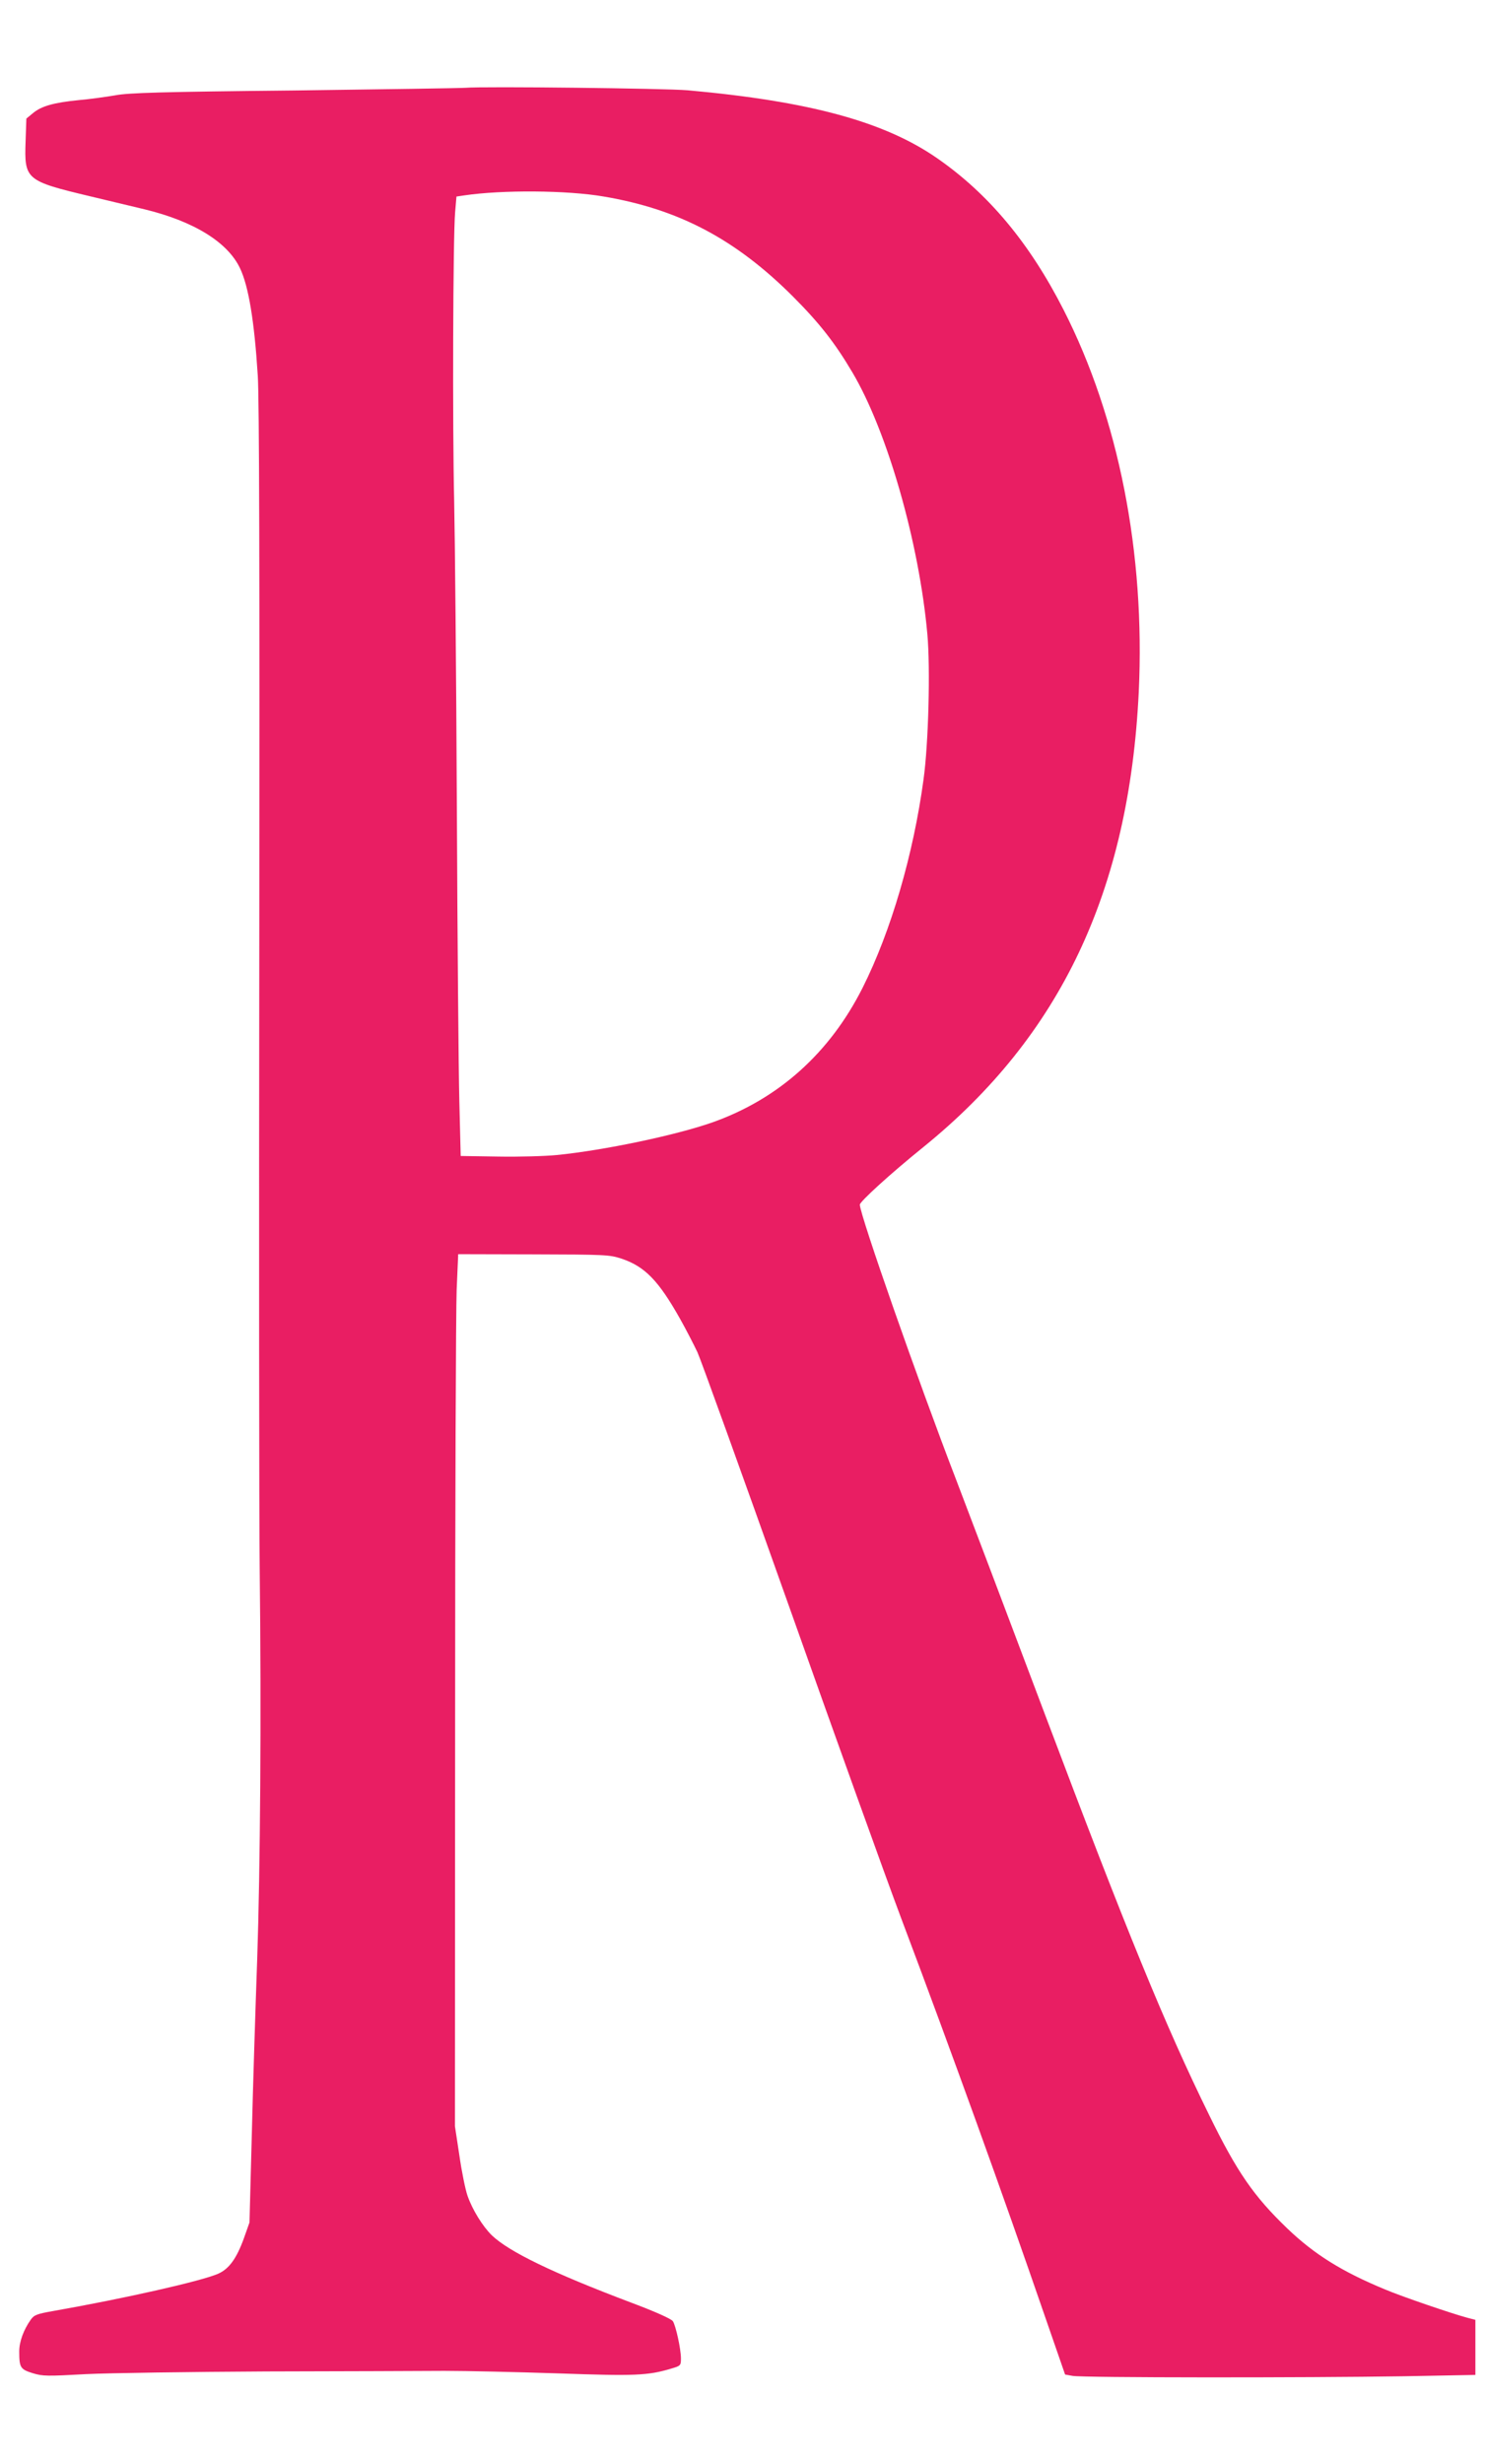 <?xml version="1.0" standalone="no"?>
<!DOCTYPE svg PUBLIC "-//W3C//DTD SVG 20010904//EN"
 "http://www.w3.org/TR/2001/REC-SVG-20010904/DTD/svg10.dtd">
<svg version="1.0" xmlns="http://www.w3.org/2000/svg"
 width="772pt" height="1280pt" viewBox="0 0 772 1280"
 preserveAspectRatio="xMidYMid meet">
<g transform="translate(0,1280) scale(0.1,-0.1)"
fill="#e91e63" stroke="none">
<path d="M2420 12344 c-25 -2 -425 -8 -890 -14 -689 -7 -861 -12 -930 -25 -47
-8 -132 -20 -190 -25 -131 -13 -195 -31 -239 -68 l-34 -28 -4 -119 c-7 -198 1
-205 337 -285 96 -23 222 -53 280 -67 257 -62 434 -171 498 -307 44 -93 74
-271 92 -556 8 -113 10 -1042 8 -2950 -2 -1532 -1 -2990 2 -3240 9 -780 3
-1567 -13 -2040 -9 -250 -22 -660 -28 -910 l-12 -455 -29 -82 c-38 -105 -77
-159 -133 -184 -85 -38 -488 -129 -858 -194 -86 -15 -100 -21 -117 -45 -37
-52 -60 -114 -60 -165 0 -84 6 -93 70 -113 52 -16 75 -16 276 -5 120 6 543 12
939 14 396 1 812 2 925 3 113 0 378 -6 589 -13 401 -14 468 -12 591 25 48 14
50 16 50 52 0 50 -27 171 -42 194 -8 12 -90 49 -218 97 -408 154 -634 264
-723 349 -48 47 -102 134 -127 207 -11 32 -30 125 -42 209 l-23 151 1 2080 c0
1144 4 2163 8 2265 l8 185 391 -1 c374 -1 395 -2 457 -22 123 -41 194 -115
306 -314 31 -55 71 -133 90 -173 18 -40 231 -630 473 -1311 242 -682 505
-1414 586 -1629 271 -719 527 -1429 748 -2070 l104 -300 39 -7 c49 -10 1225
-10 1722 -2 l372 7 0 143 0 143 -42 11 c-79 21 -340 110 -425 146 -226 93
-370 183 -511 318 -174 167 -262 294 -407 591 -227 462 -427 950 -853 2080
-193 512 -401 1061 -462 1220 -199 516 -500 1376 -500 1427 0 16 159 161 330
299 714 578 1070 1331 1120 2364 34 721 -104 1423 -391 1986 -177 347 -390
602 -657 787 -274 190 -663 296 -1297 353 -115 10 -1063 21 -1155 13z m719
-565 c391 -66 685 -222 982 -518 137 -137 219 -241 310 -395 182 -307 347
-884 390 -1360 16 -177 6 -569 -20 -756 -53 -390 -169 -787 -316 -1080 -171
-340 -437 -578 -780 -700 -190 -67 -567 -146 -810 -170 -60 -6 -198 -10 -305
-8 l-195 3 -7 280 c-4 154 -10 845 -13 1535 -3 690 -10 1406 -14 1590 -9 381
-6 1374 5 1497 l7 82 41 6 c195 29 535 27 725 -6z"/>
</g>
</svg>
